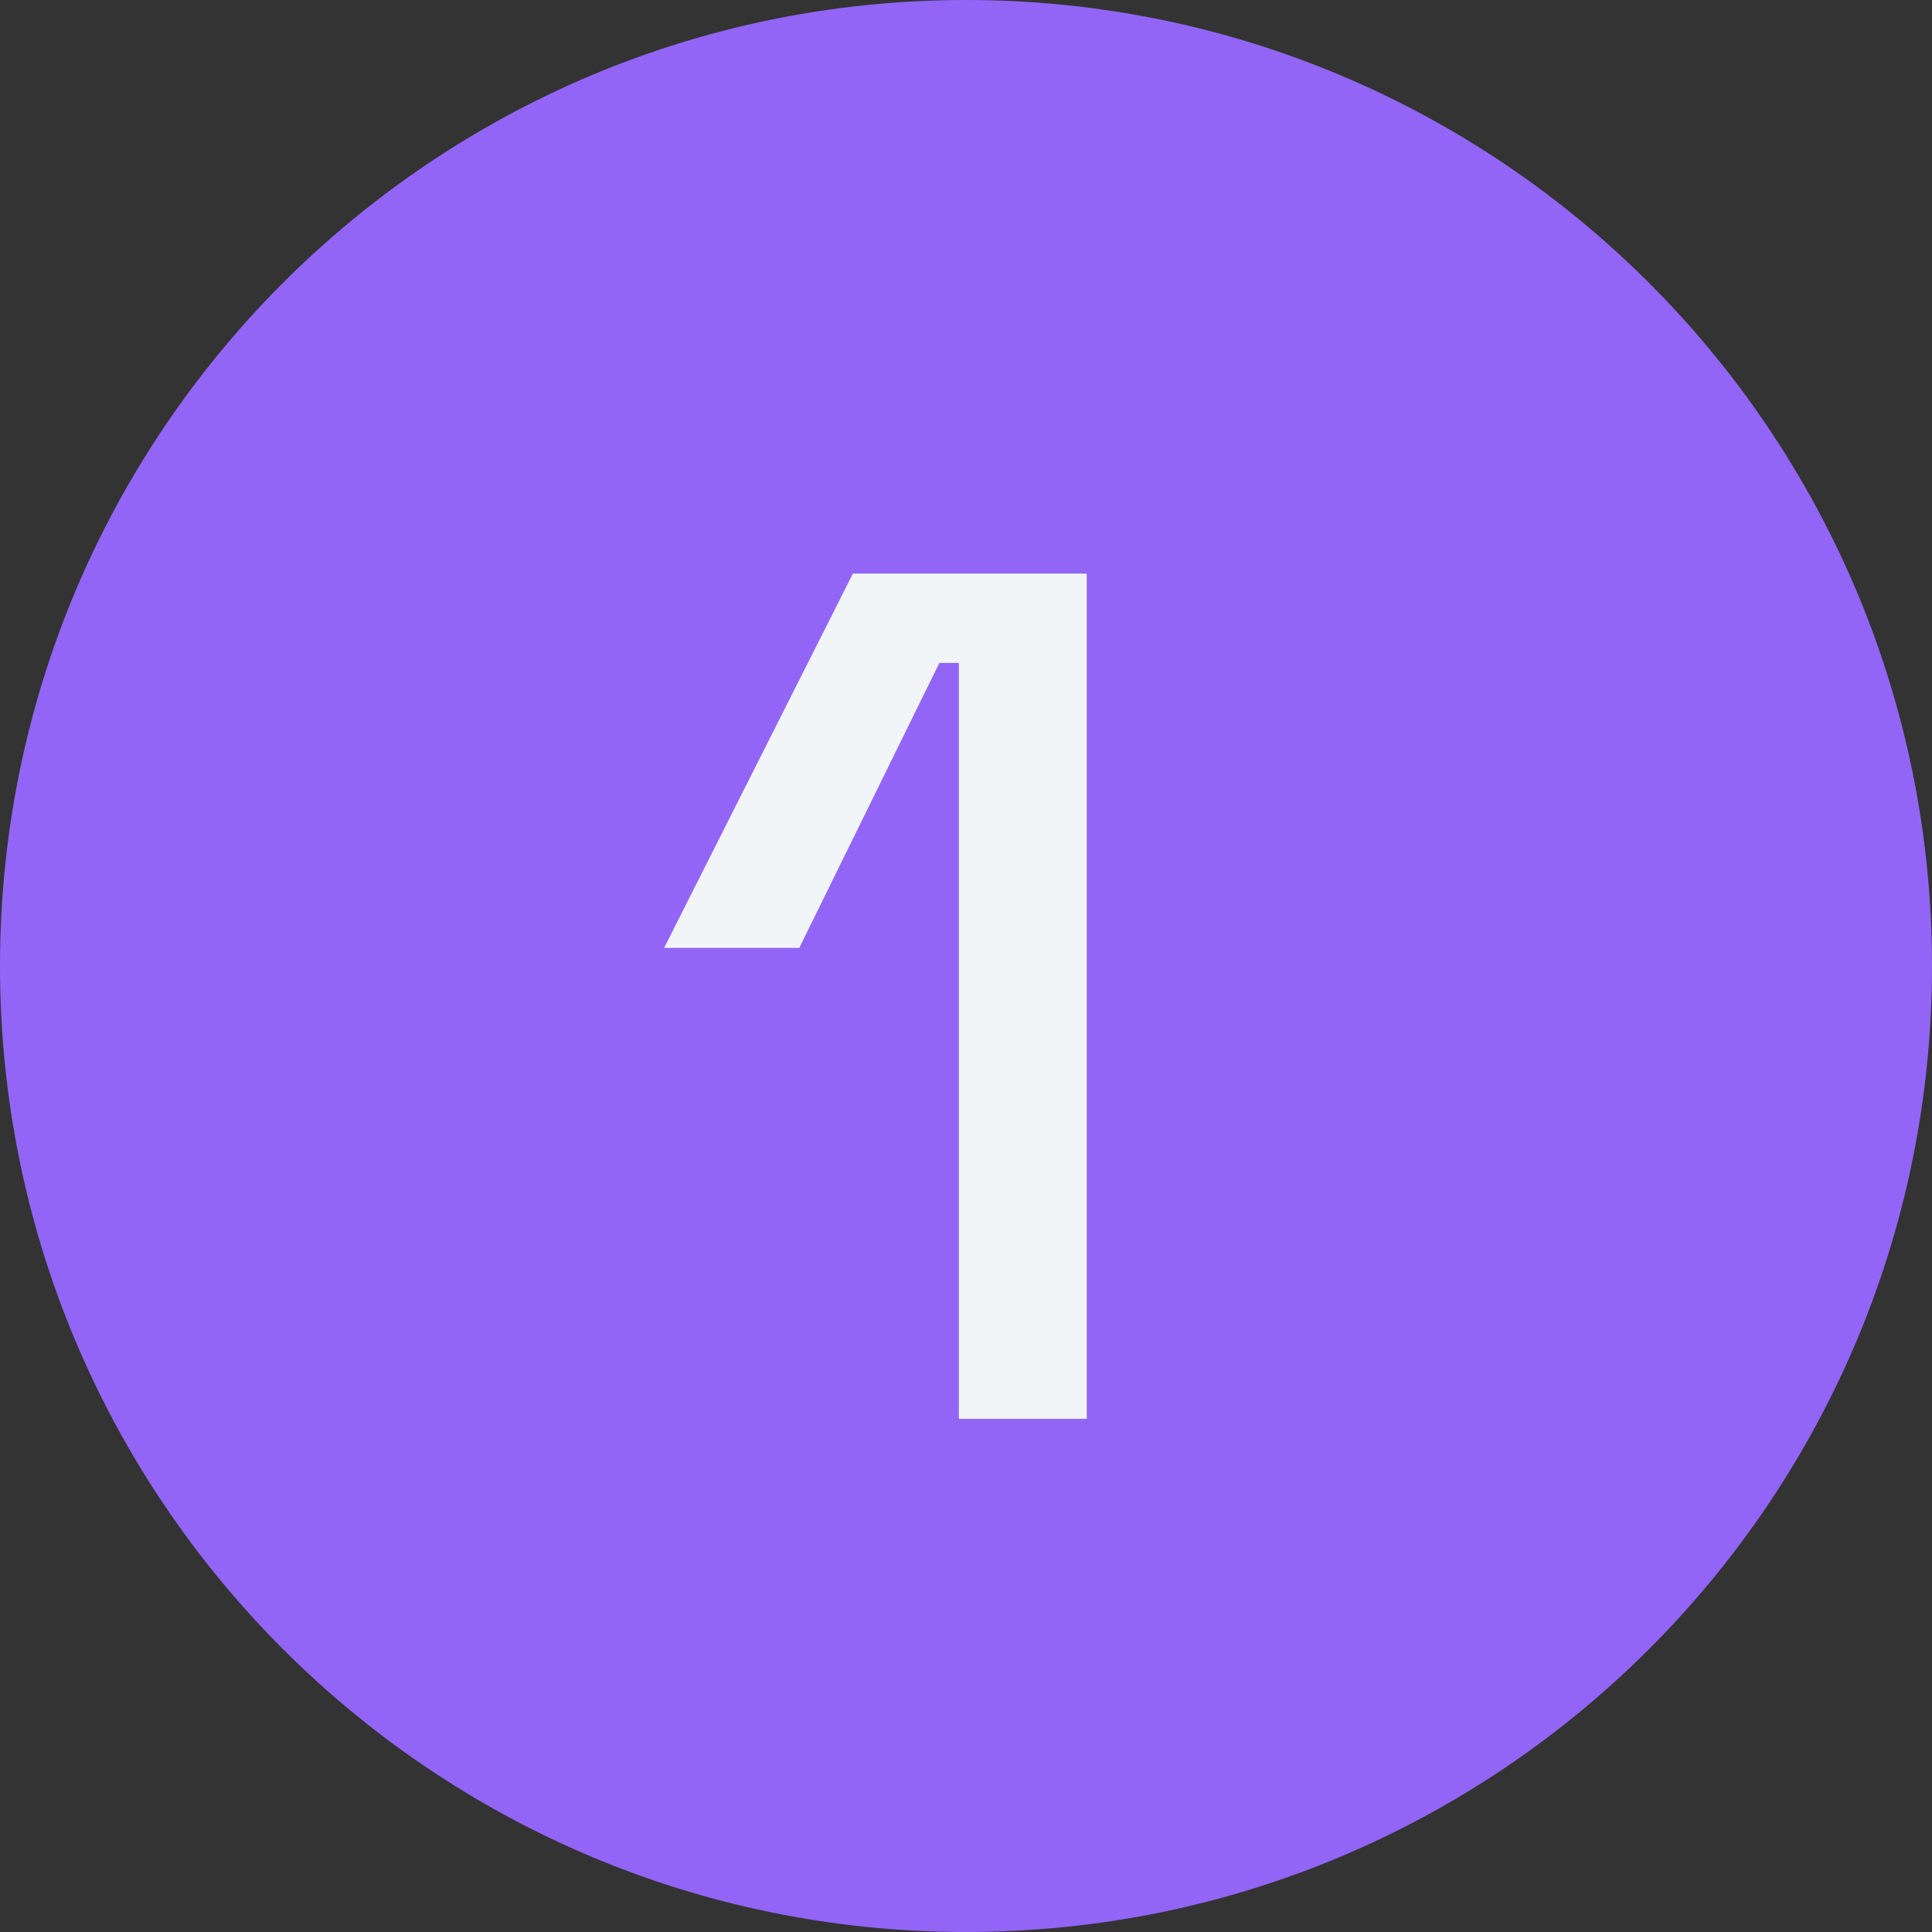 <svg xmlns="http://www.w3.org/2000/svg" width="32" height="32" viewBox="0 0 32 32" fill="none"><rect x="0" y="0" width="32" height="32" fill="#333333" stroke="none"/><path d="M32 16C32 24.837 24.837 32 16 32C7.163 32 0 24.837 0 16C0 7.163 7.163 0 16 0C24.837 0 32 7.163 32 16Z" fill="#9265F7"></path><path d="M15.882 23.5V10.98H15.559L13.239 15.7H11L14.127 9.5H18V23.5H15.882Z" fill="#F1F5F7"></path></svg>